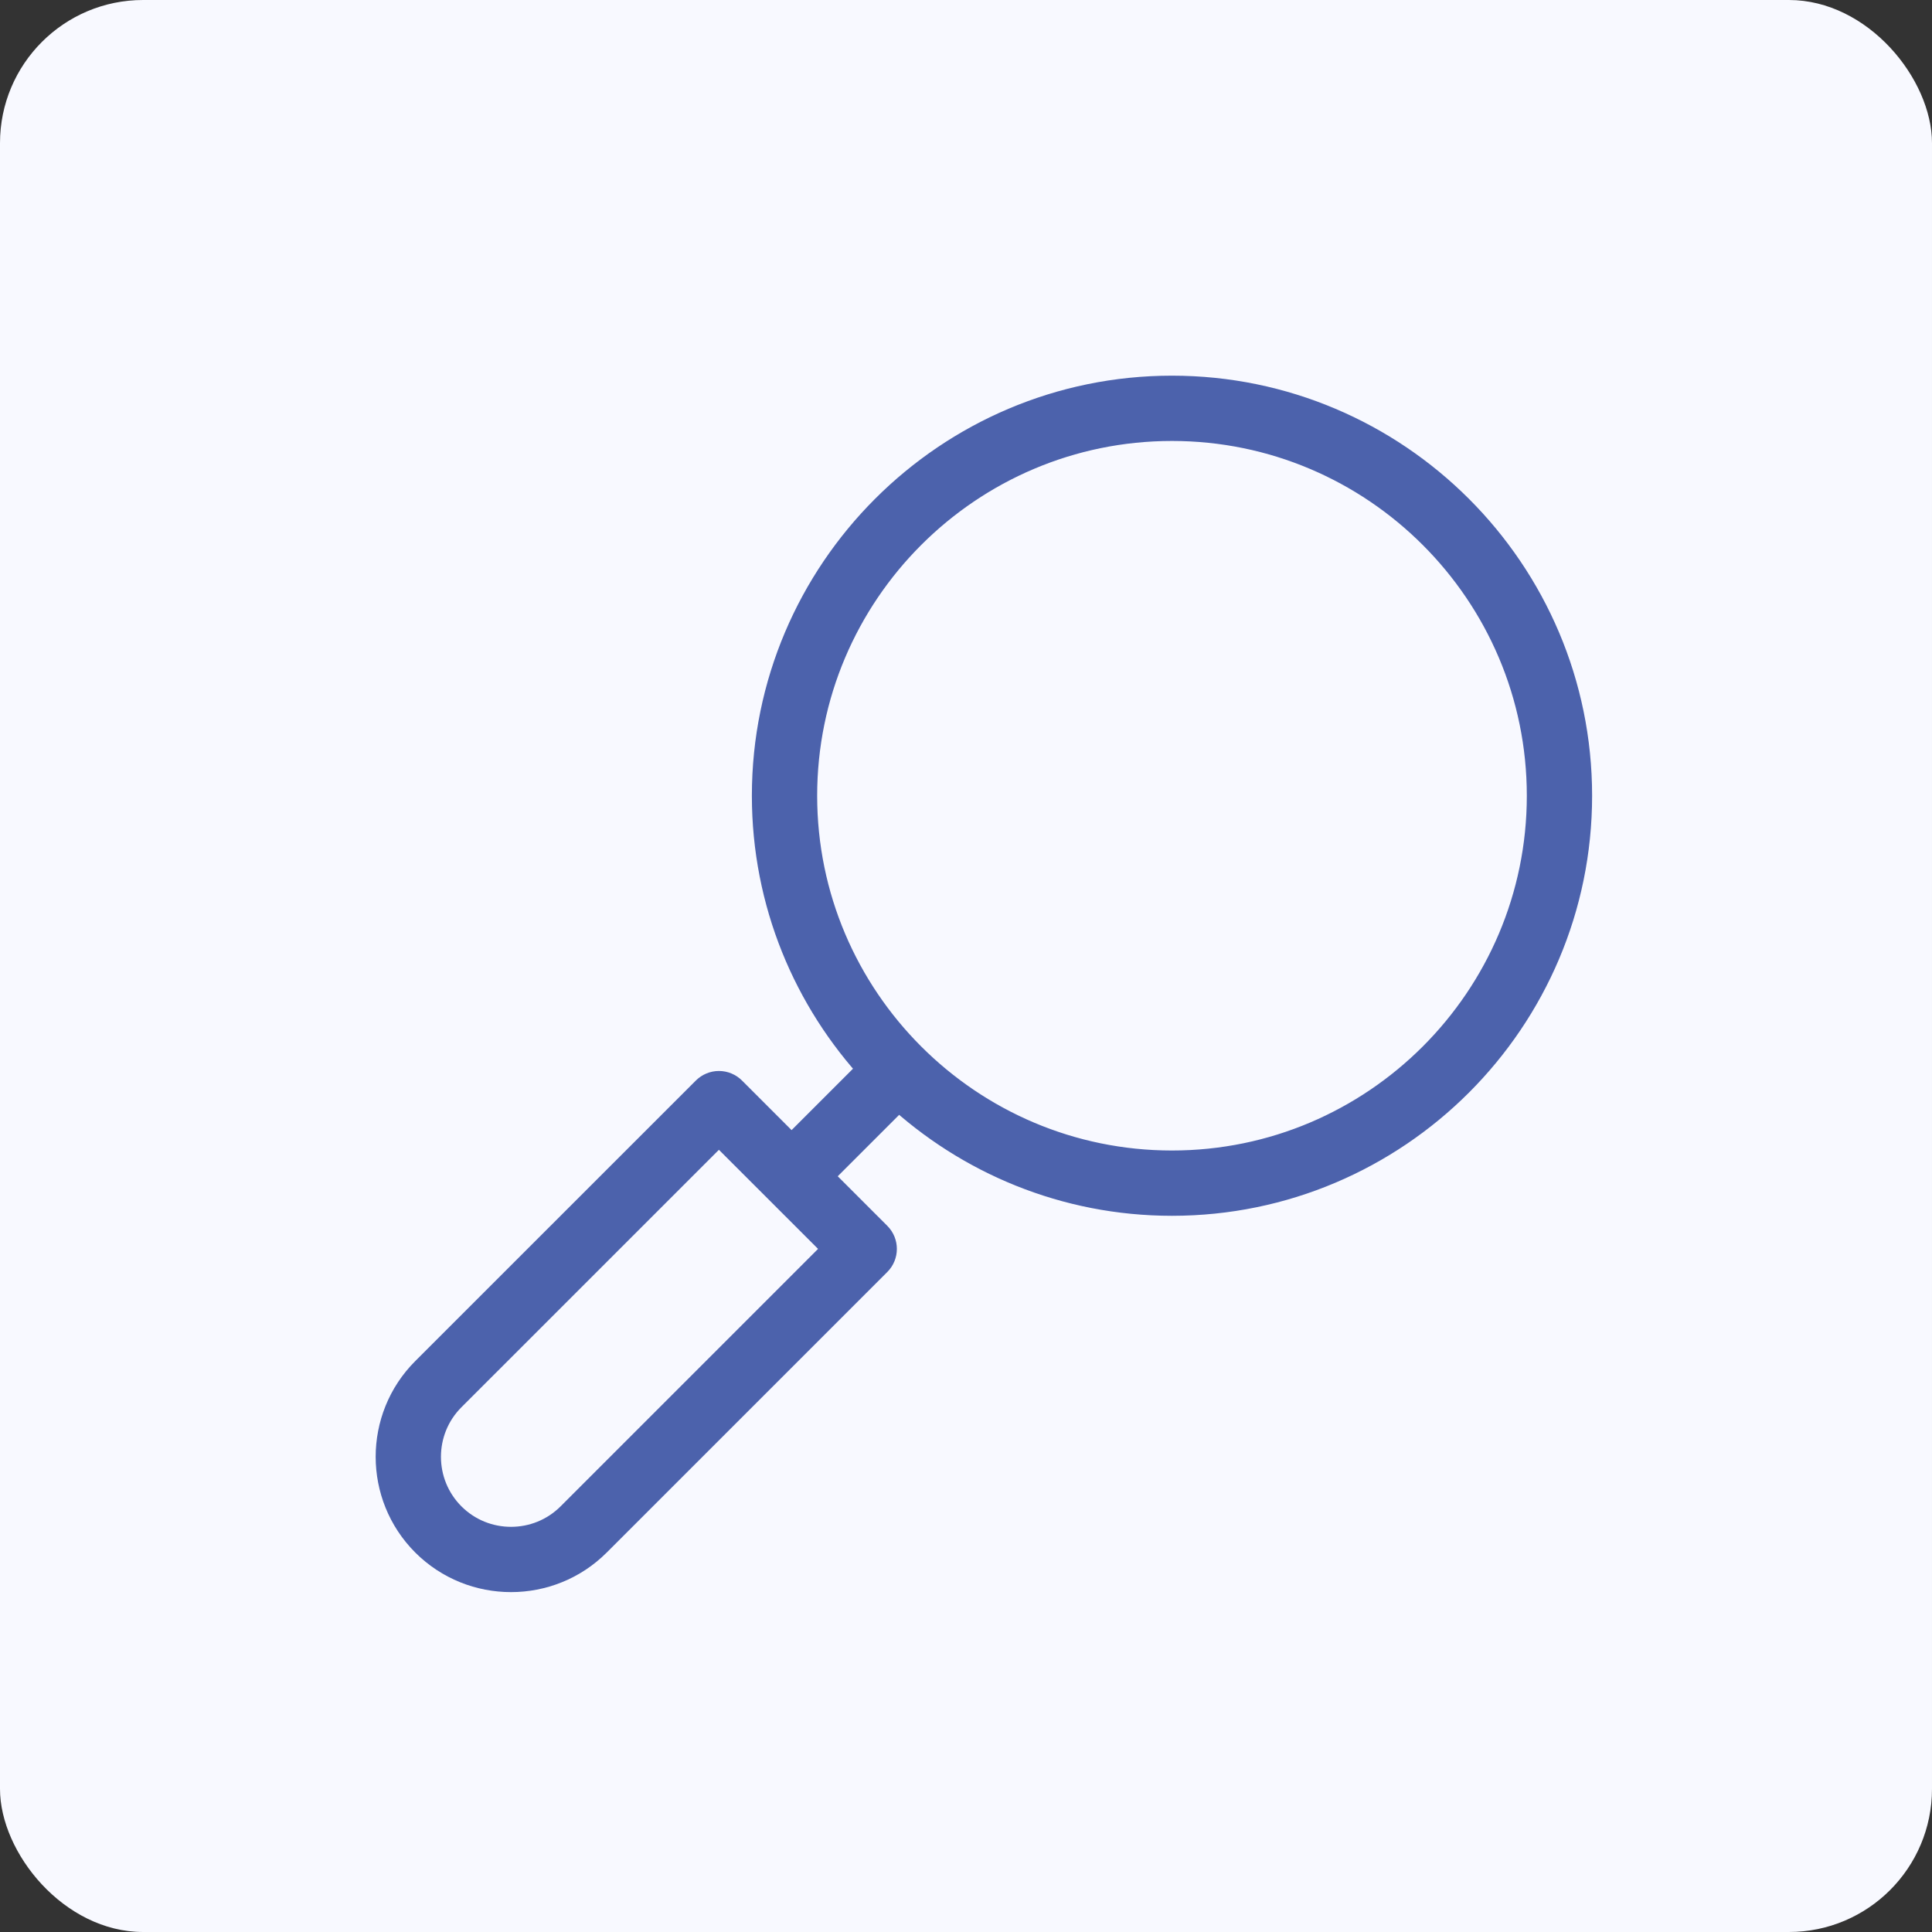 <svg width="54" height="54" viewBox="0 0 54 54" fill="none" xmlns="http://www.w3.org/2000/svg">
<rect x="0" y="0" width="54" height="54" fill="#333333" stroke="none"/>
<rect width="54" height="54" rx="4" fill="#F8F9FF"/>
<path d="M32.757 11C26.558 11 21.515 16.043 21.515 22.241C21.515 25.194 22.66 27.882 24.529 29.89L22.125 32.294L20.386 30.555C20.309 30.478 20.204 30.434 20.094 30.434C19.985 30.434 19.88 30.478 19.803 30.555L11.96 38.396C10.68 39.676 10.68 41.76 11.96 43.04C12.601 43.68 13.442 44 14.283 44C15.124 44 15.965 43.68 16.605 43.04L24.447 35.199C24.608 35.038 24.608 34.777 24.447 34.616L22.708 32.877L25.112 30.473C27.12 32.338 29.807 33.482 32.757 33.482C38.957 33.482 44 28.439 44 22.241C44 16.043 38.957 11 32.757 11ZM16.022 42.457C15.063 43.415 13.503 43.415 12.544 42.457C11.585 41.498 11.585 39.938 12.544 38.979L20.094 31.43L23.572 34.907L16.022 42.457ZM32.757 32.657C27.013 32.657 22.34 27.985 22.34 22.241C22.34 16.497 27.013 11.825 32.757 11.825C38.502 11.825 43.175 16.497 43.175 22.241C43.175 27.985 38.502 32.657 32.757 32.657Z" fill="#4C62AC" stroke="#4C62AC"/>
</svg>
